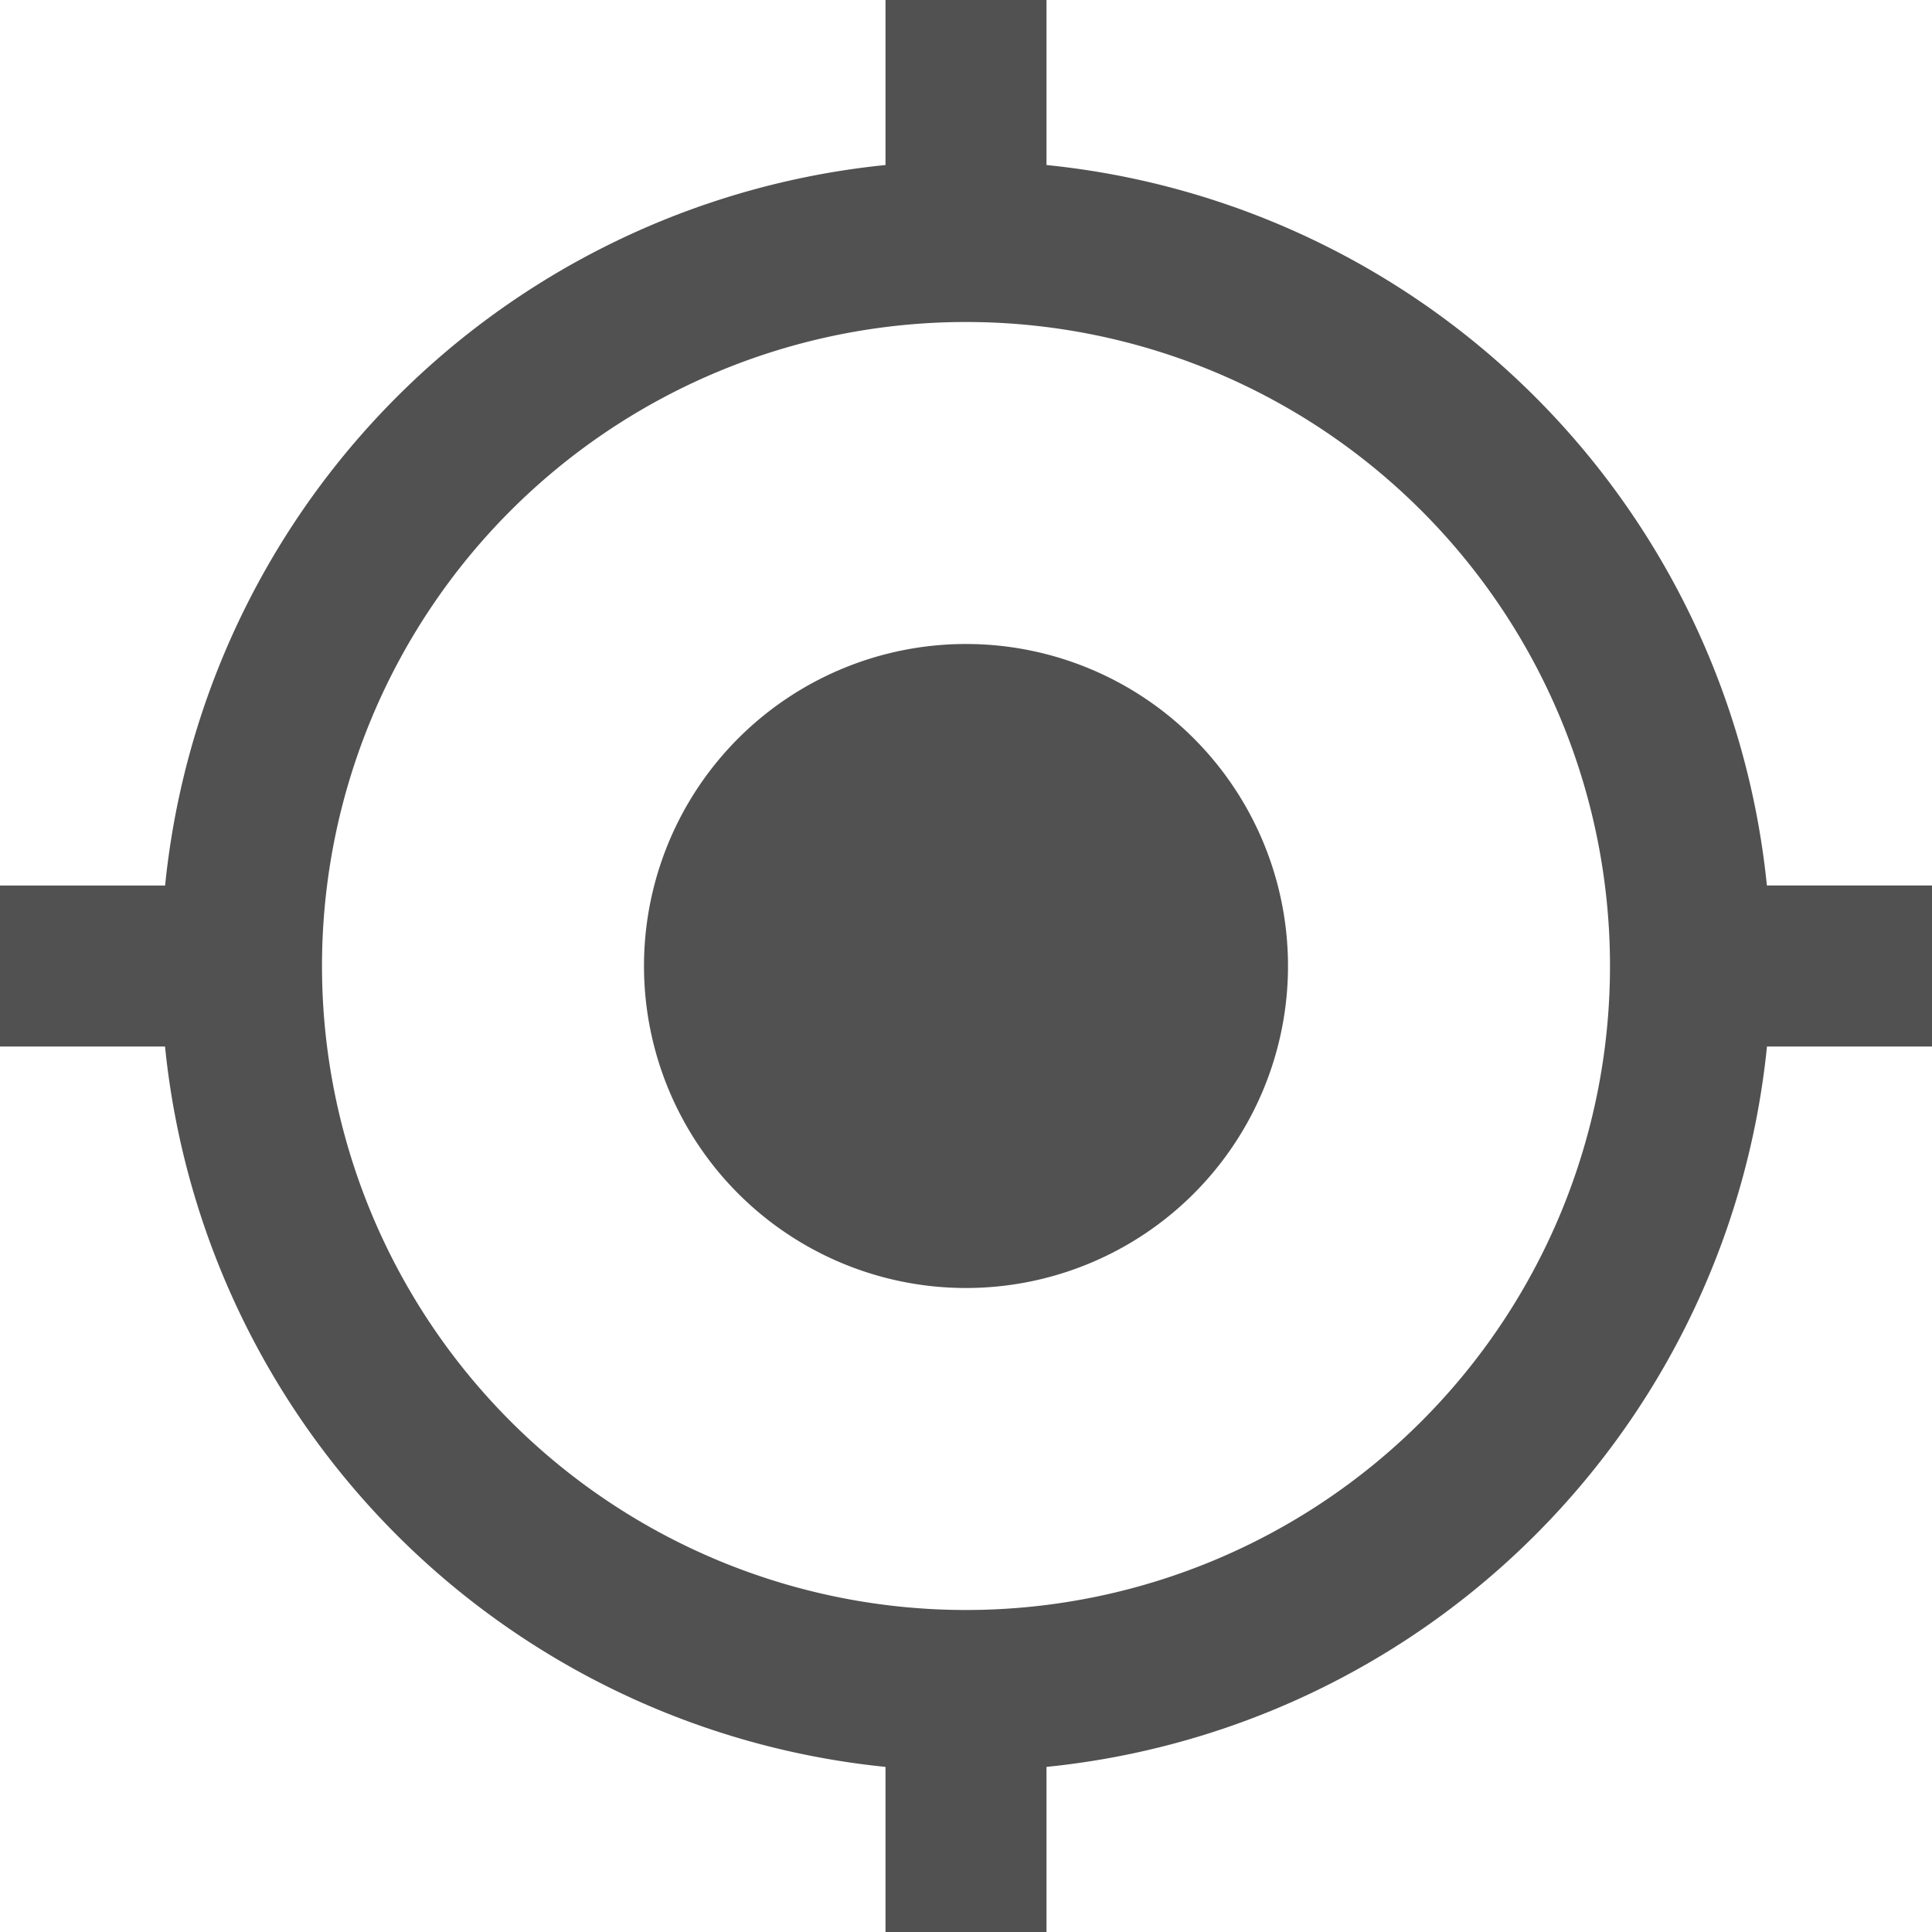 <?xml version="1.0" standalone="no"?><!DOCTYPE svg PUBLIC "-//W3C//DTD SVG 1.1//EN" "http://www.w3.org/Graphics/SVG/1.1/DTD/svg11.dtd"><svg t="1741011102500" class="icon" viewBox="0 0 1024 1024" version="1.1" xmlns="http://www.w3.org/2000/svg" p-id="3357" xmlns:xlink="http://www.w3.org/1999/xlink" width="16" height="16"><path d="M936.533 554.667A426.837 426.837 0 0 1 554.667 936.49V1024h-85.334v-87.51A426.837 426.837 0 0 1 87.467 554.668H0v-85.334h87.51A426.837 426.837 0 0 1 469.332 87.467V0h85.334v87.467A426.837 426.837 0 0 1 936.49 469.333H1024v85.334h-87.467zM512 170.667a341.333 341.333 0 1 0 0 682.666 341.333 341.333 0 0 0 0-682.666z m0 512a170.667 170.667 0 1 1 0-341.334 170.667 170.667 0 0 1 0 341.334z" fill="#515151" p-id="3358"></path></svg>